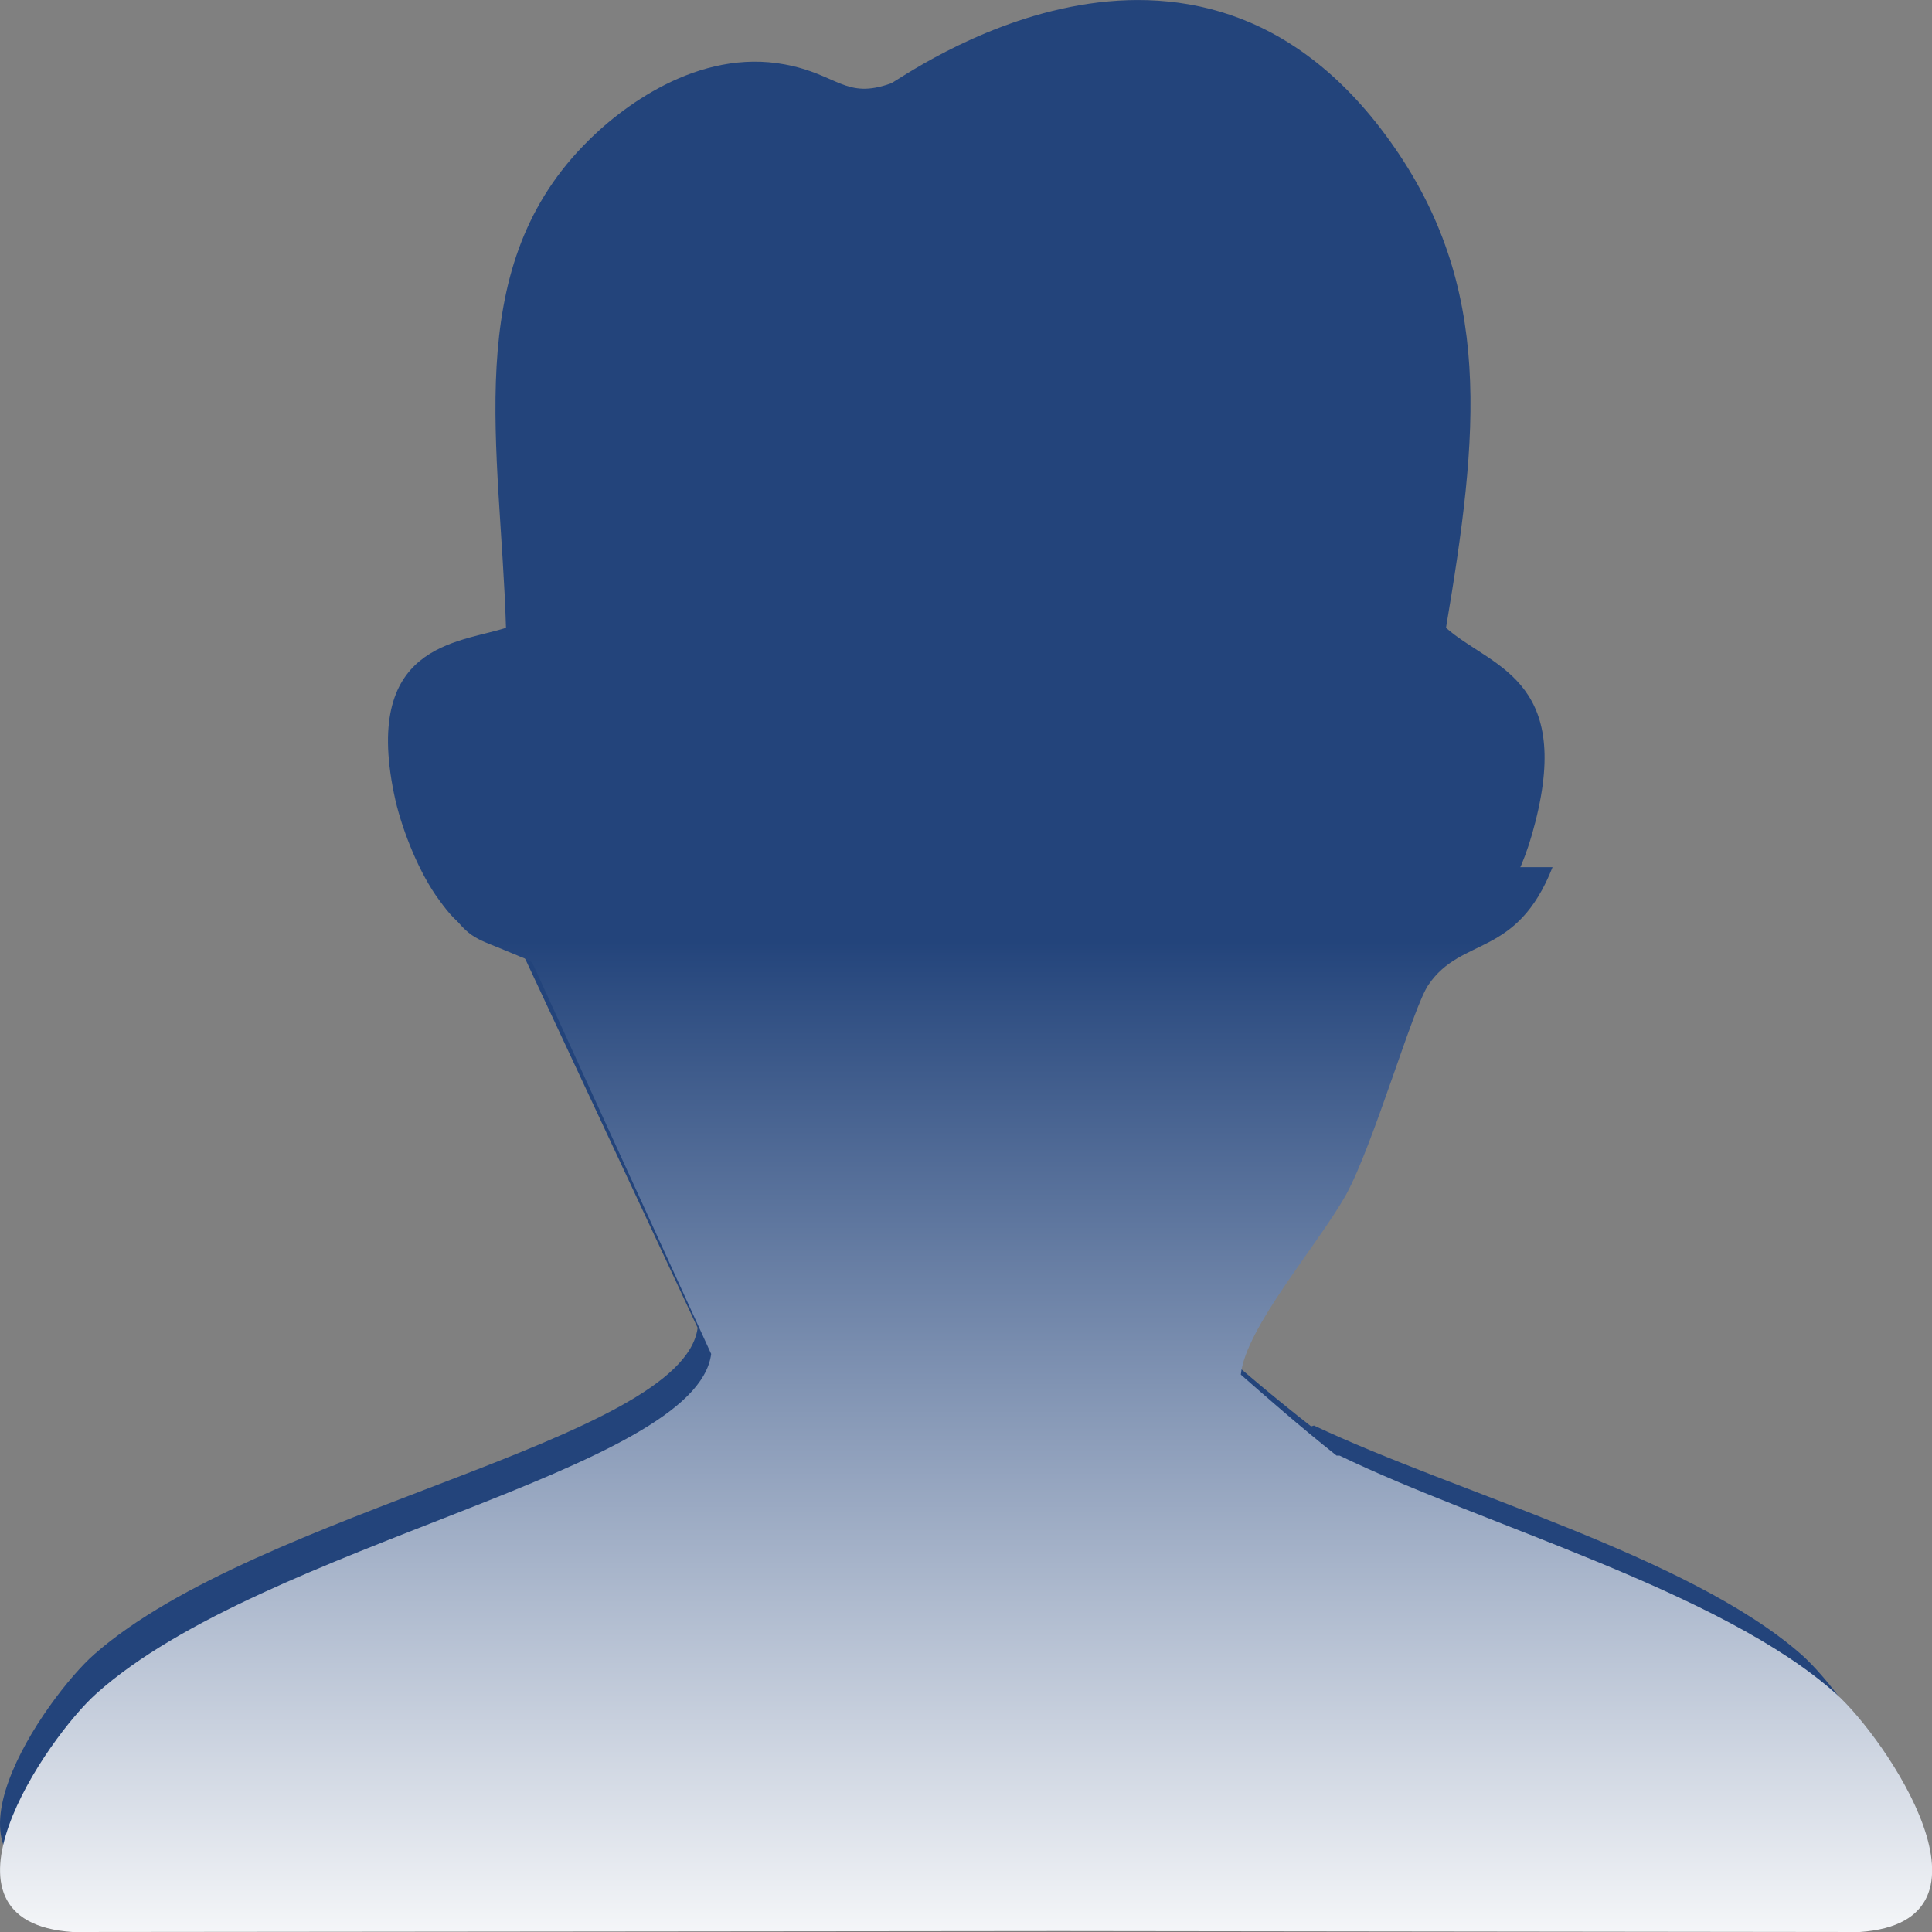 <svg xmlns="http://www.w3.org/2000/svg" width="20" height="20" fill="none"><rect width="100%" height="100%" fill="#808080" stroke="none"/><path fill="#23447B" fill-rule="evenodd" d="M13.573 14.766c-.385-.3-.722-.59-.972-.805.048-.468.78-1.283 1.068-1.788.28-.496.684-1.873.838-2.088.375-.543 1.04-.197 1.386-1.573.384-1.498-.472-1.61-.924-2.013.337-2.003.5-3.53-.578-5.036-2.05-2.865-5.052-.646-5.168-.6-.471.169-.548-.093-1.097-.196-.895-.169-1.703.44-2.088.842-1.27 1.311-.857 3.118-.8 4.99-.49.16-1.51.16-1.144 1.788.077.328.25.759.452 1.03.23.319.289.29.664.45.029.01.067.028.096.037.03.01.068.038.096.047l1.82 3.895c-.155 1.17-4.543 1.881-6.247 3.38-.5.44-1.78 2.265-.24 2.368l10.028-.01 8.123.01c1.54-.103.26-1.929-.241-2.369-1.165-1.02-3.58-1.675-5.043-2.368l-.029.009Z" clip-rule="evenodd"/><path fill="url(#a)" fill-rule="evenodd" d="M13.836 15.068c-.393-.312-.736-.614-.991-.838.049-.487.794-1.335 1.089-1.862.284-.516.696-1.949.853-2.173.344-.507.913-.273 1.285-1.218H4.39c.068.165.157.311.245.428.235.332.294.303.677.468.03.01.068.03.098.04.03.009.069.038.098.048l1.854 4.055c-.157 1.218-4.63 1.959-6.367 3.518C.484 17.992-.82 19.893.75 20l10.222-.01 8.28.01c1.57-.107.265-2.008-.245-2.466-1.187-1.062-3.65-1.744-5.14-2.466h-.03Z" clip-rule="evenodd"/><defs><linearGradient id="a" x1="9.81" x2="9.81" y1="9.747" y2="20.469" gradientUnits="userSpaceOnUse"><stop stop-color="#23447B"/><stop offset="1" stop-color="#FEFEFE"/></linearGradient></defs></svg>